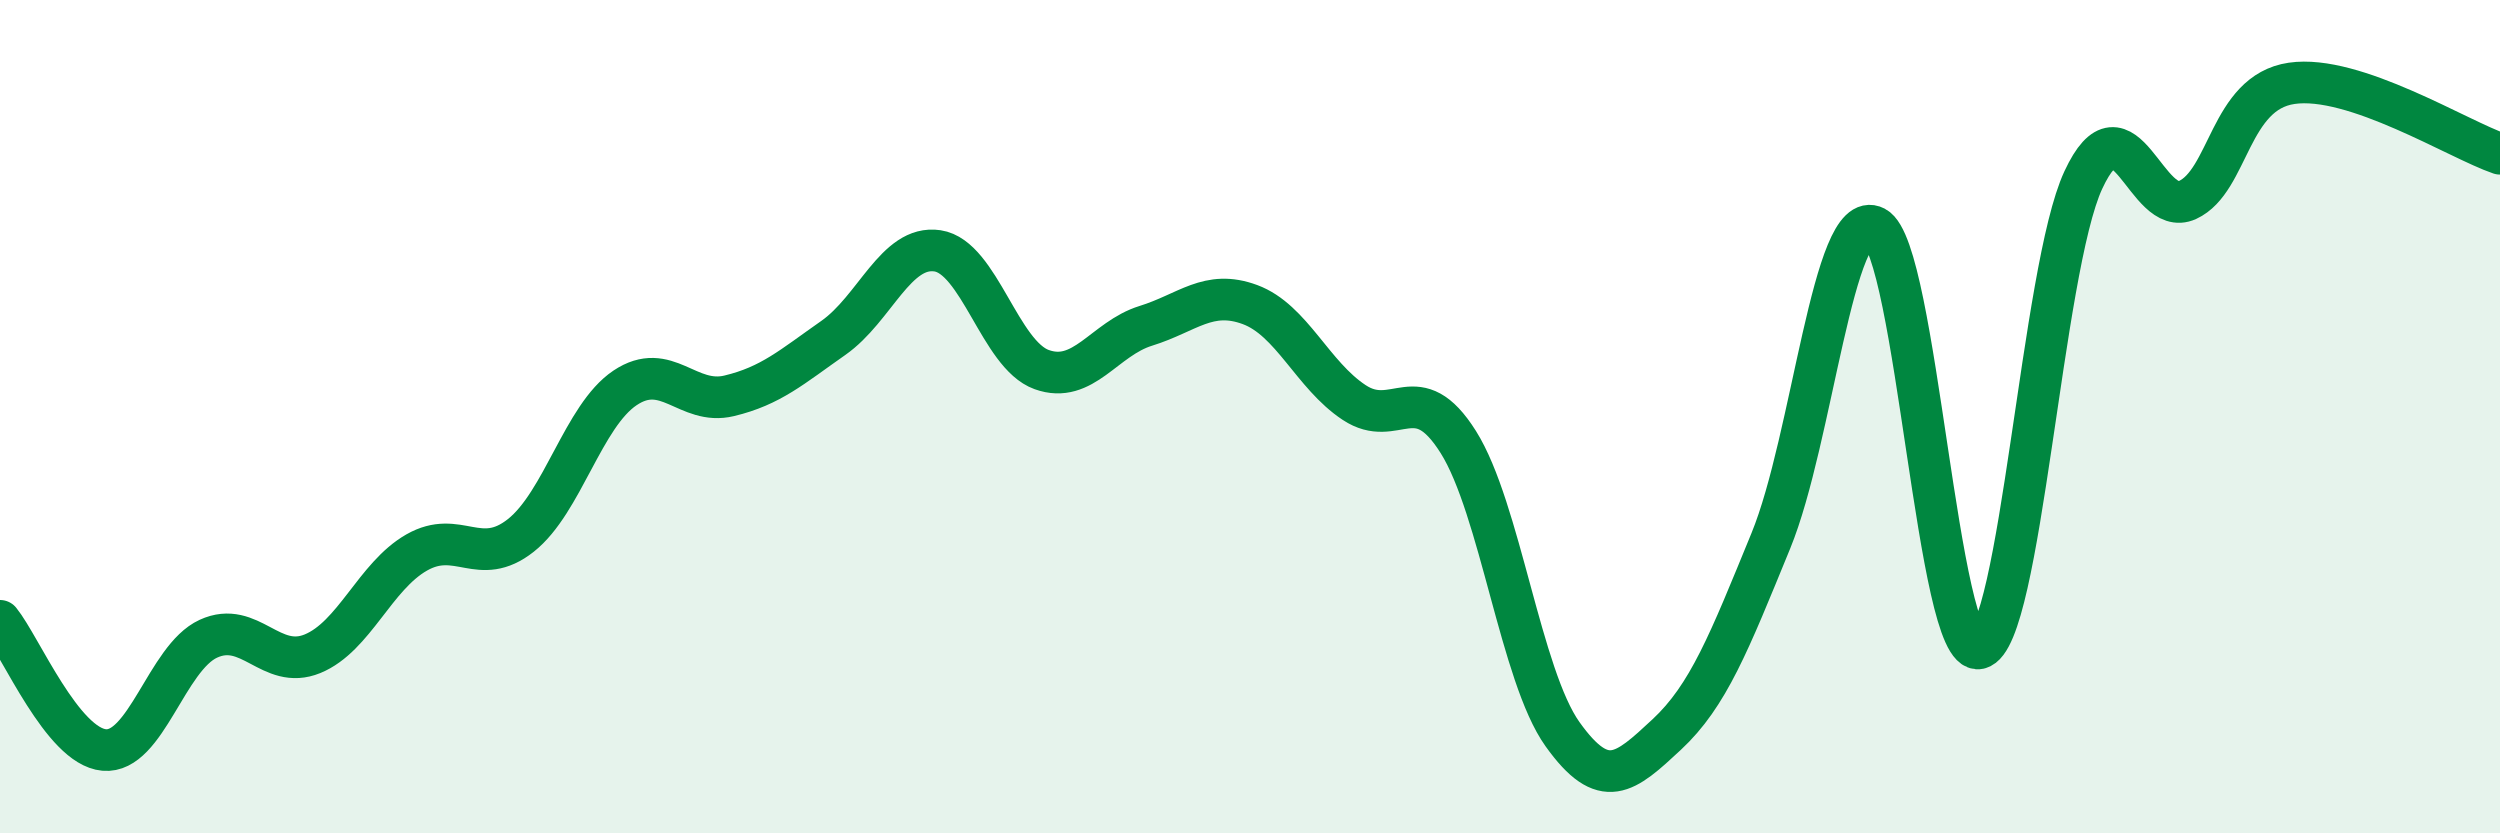
    <svg width="60" height="20" viewBox="0 0 60 20" xmlns="http://www.w3.org/2000/svg">
      <path
        d="M 0,14.9 C 0.5,15.52 1.5,17.91 2.5,18 C 3.5,18.09 4,15.79 5,15.33 C 6,14.87 6.5,16.1 7.5,15.69 C 8.5,15.28 9,13.83 10,13.26 C 11,12.69 11.5,13.64 12.5,12.85 C 13.5,12.06 14,9.98 15,9.31 C 16,8.64 16.5,9.74 17.5,9.5 C 18.5,9.26 19,8.81 20,8.11 C 21,7.41 21.5,5.87 22.5,6.02 C 23.5,6.17 24,8.51 25,8.87 C 26,9.23 26.5,8.13 27.5,7.82 C 28.5,7.51 29,6.94 30,7.31 C 31,7.68 31.5,9 32.5,9.66 C 33.5,10.32 34,9.02 35,10.61 C 36,12.2 36.5,16.22 37.5,17.62 C 38.5,19.02 39,18.56 40,17.63 C 41,16.7 41.5,15.42 42.5,12.98 C 43.5,10.54 44,4.93 45,5.45 C 46,5.97 46.5,15.79 47.5,15.56 C 48.5,15.33 49,6.47 50,4.32 C 51,2.17 51.5,5.26 52.5,4.8 C 53.5,4.34 53.5,2.22 55,2 C 56.5,1.78 59,3.35 60,3.69L60 20L0 20Z"
        fill="#008740"
        opacity="0.1"
        stroke-linecap="round"
        stroke-linejoin="round"
      />
      <path
        d="M 0,14.9 C 0.5,15.52 1.5,17.91 2.5,18 C 3.5,18.09 4,15.79 5,15.33 C 6,14.87 6.5,16.1 7.5,15.69 C 8.5,15.28 9,13.83 10,13.26 C 11,12.69 11.5,13.64 12.5,12.85 C 13.5,12.06 14,9.98 15,9.31 C 16,8.64 16.5,9.74 17.5,9.5 C 18.5,9.26 19,8.81 20,8.11 C 21,7.41 21.5,5.87 22.5,6.02 C 23.5,6.17 24,8.51 25,8.87 C 26,9.23 26.5,8.13 27.5,7.82 C 28.5,7.51 29,6.94 30,7.31 C 31,7.68 31.5,9 32.5,9.66 C 33.5,10.32 34,9.02 35,10.61 C 36,12.2 36.5,16.22 37.5,17.62 C 38.5,19.02 39,18.56 40,17.63 C 41,16.7 41.5,15.42 42.5,12.98 C 43.5,10.54 44,4.93 45,5.45 C 46,5.97 46.5,15.79 47.5,15.56 C 48.5,15.33 49,6.47 50,4.32 C 51,2.17 51.5,5.26 52.5,4.8 C 53.5,4.34 53.5,2.22 55,2 C 56.5,1.78 59,3.35 60,3.69"
        stroke="#008740"
        stroke-width="1"
        fill="none"
        stroke-linecap="round"
        stroke-linejoin="round"
      />
    </svg>
  